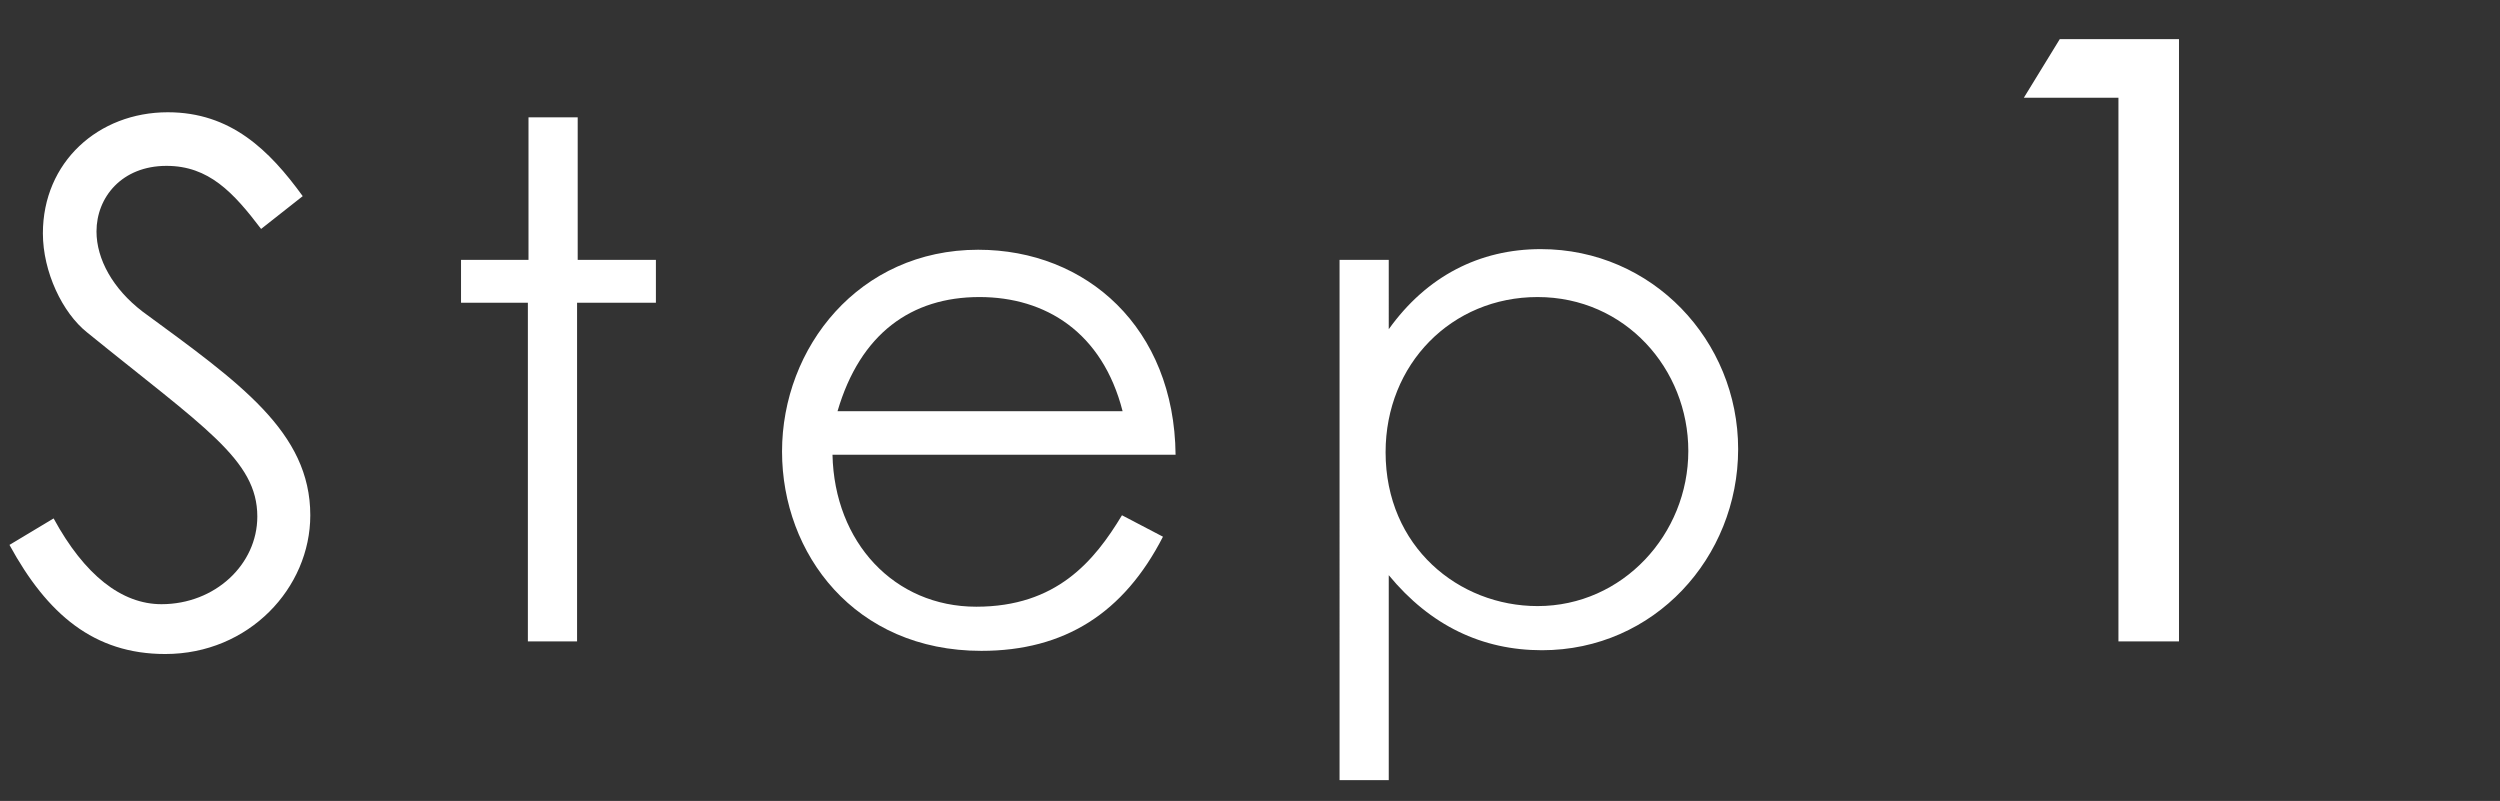 <?xml version="1.0" encoding="utf-8"?>
<!-- Generator: Adobe Illustrator 23.0.1, SVG Export Plug-In . SVG Version: 6.00 Build 0)  -->
<svg version="1.1" id="レイヤー_1" xmlns="http://www.w3.org/2000/svg" xmlns:xlink="http://www.w3.org/1999/xlink" x="0px"
	 y="0px" viewBox="0 0 396.4 127" style="enable-background:new 0 0 396.4 127;" xml:space="preserve">
<rect x="0" y="0" width="396.4" height="127" fill="#333333" stroke="none"/>
<style type="text/css">
	.st0{fill:#FFFFFF;}
</style>
<g>
	<path class="st0" d="M41.4,36.3c-4.4-5.8-8.3-10-15-10c-7.1,0-11.1,5-11.1,10.4c0,4.4,2.6,9.1,7.3,12.7
		C38,60.7,49.2,68.5,49.2,81.7c0,11.5-9.7,22-23,22c-11.3,0-18.7-6.3-24.7-17.3l7-4.2c4.9,9,10.8,13.6,17.1,13.6
		c8.5,0,15.2-6.3,15.2-13.9c0-9-8.4-14.1-27-29.2c-3.9-3.1-7-9.6-7-15.7c0-11.3,8.8-19.2,19.8-19.2c10,0,16.1,6,21.4,13.3L41.4,36.3
		z"/>
	<path class="st0" d="M83.8,18.6h7.8v22.6H104V48H91.5v53.7h-7.8V48H73.1v-6.8h10.7V18.6z"/>
	<path class="st0" d="M132,72.1c0.3,13.9,9.8,24.1,22.8,24.1c12.7,0,18.7-7.2,23.1-14.5l6.5,3.4c-6.2,12.1-15.6,18.1-28.8,18.1
		c-20.1,0-31.6-15.4-31.6-31.6c0-16.5,12.2-32,31.1-32c17.2,0,31.1,12.4,31.3,32.5H132z M178,65.2c-3.2-12.5-12.2-18.1-22.7-18.1
		c-10.8,0-18.9,5.8-22.5,18.1H178z"/>
	<path class="st0" d="M220.2,52.2c6-8.4,14.4-12.7,24.1-12.7c17.7,0,31.3,14.5,31.3,31.7c0,17.2-13.3,31.9-31.1,31.9
		c-9.5,0-17.7-3.9-24.3-11.9v32.5h-7.8V41.2h7.8V52.2z M219.7,71.7c0,15,11.6,24.4,24.1,24.4c13.5,0,23.9-11.4,23.9-24.6
		c0-13-10-24.4-23.9-24.4C230.2,47.1,219.7,57.7,219.7,71.7z"/>
	<path class="st0" d="M320.9,15.5l5.7-9.3h18.9v95.5h-9.6V15.5H320.9z"/>
</g>
</svg>
